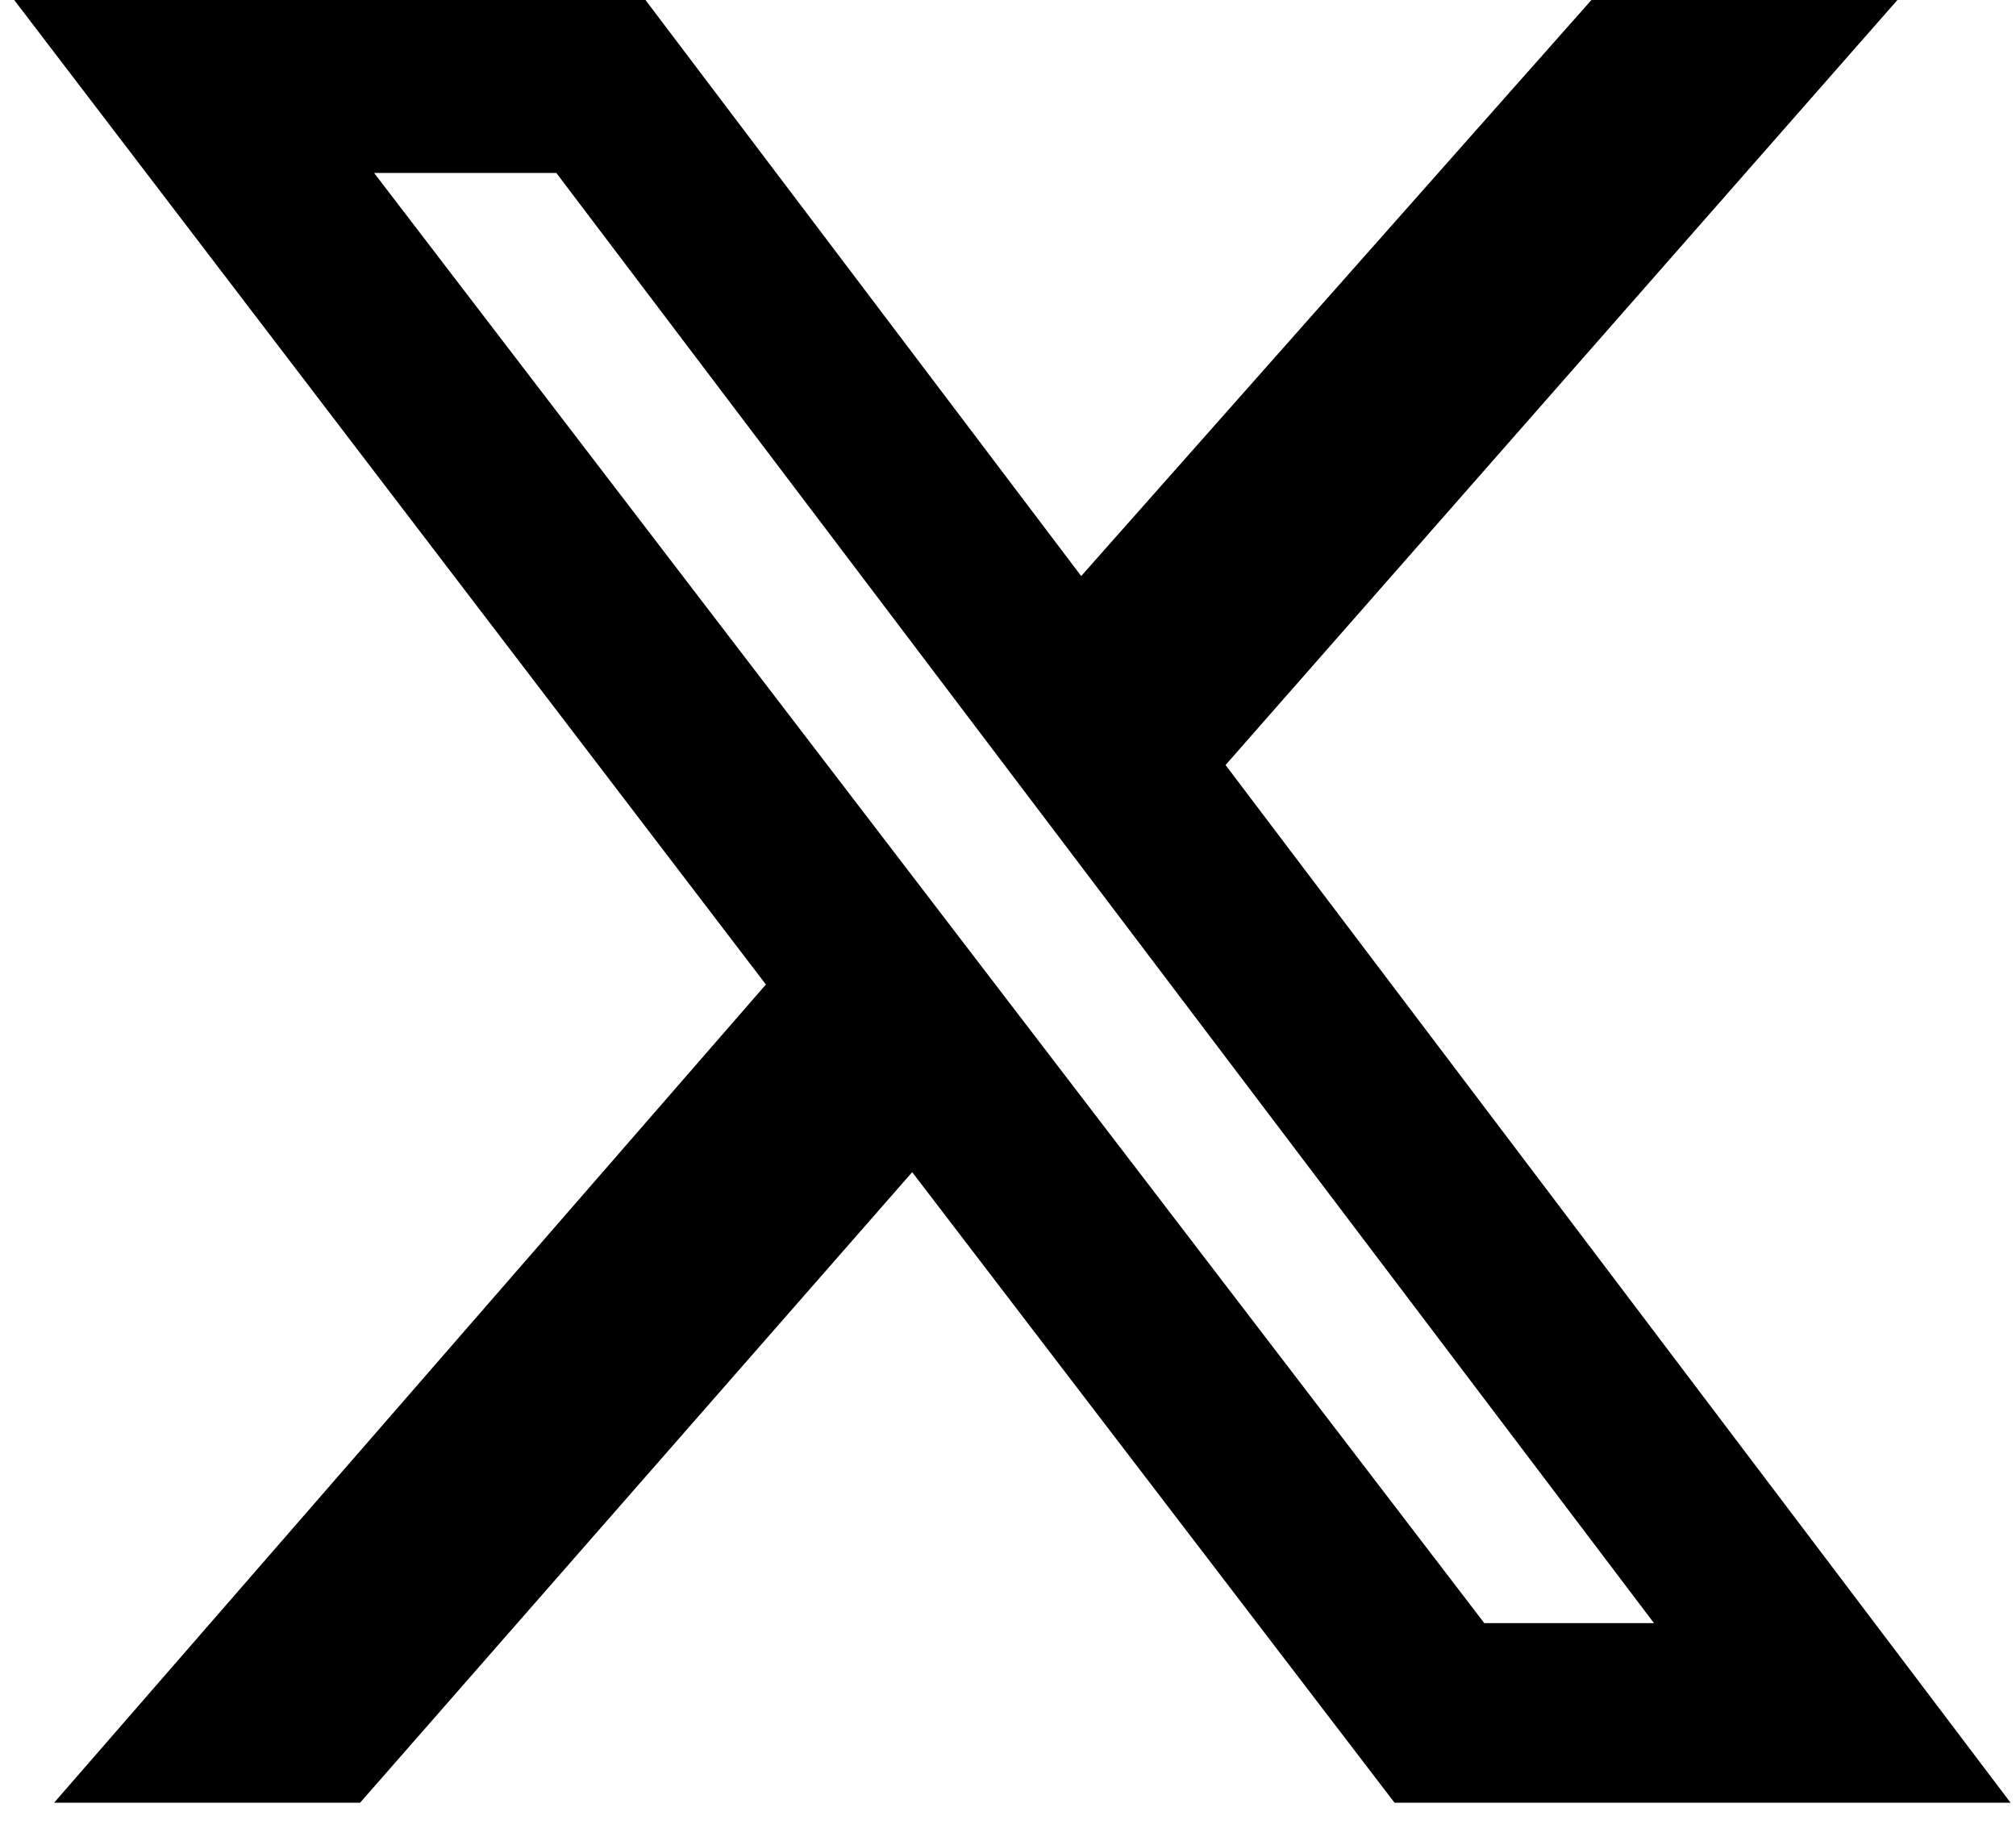 <svg width="23" height="21" viewBox="0 0 23 21" fill="none" xmlns="http://www.w3.org/2000/svg">
<path d="M18.156 0H21.647L13.982 8.728L22.938 20.567H15.91L10.407 13.373L4.108 20.567H0.617L8.738 11.232L0.162 0H7.364L12.335 6.572L18.156 0ZM16.934 18.518H18.87L6.347 1.973H4.268L16.934 18.518Z" fill="black"/>
</svg>
